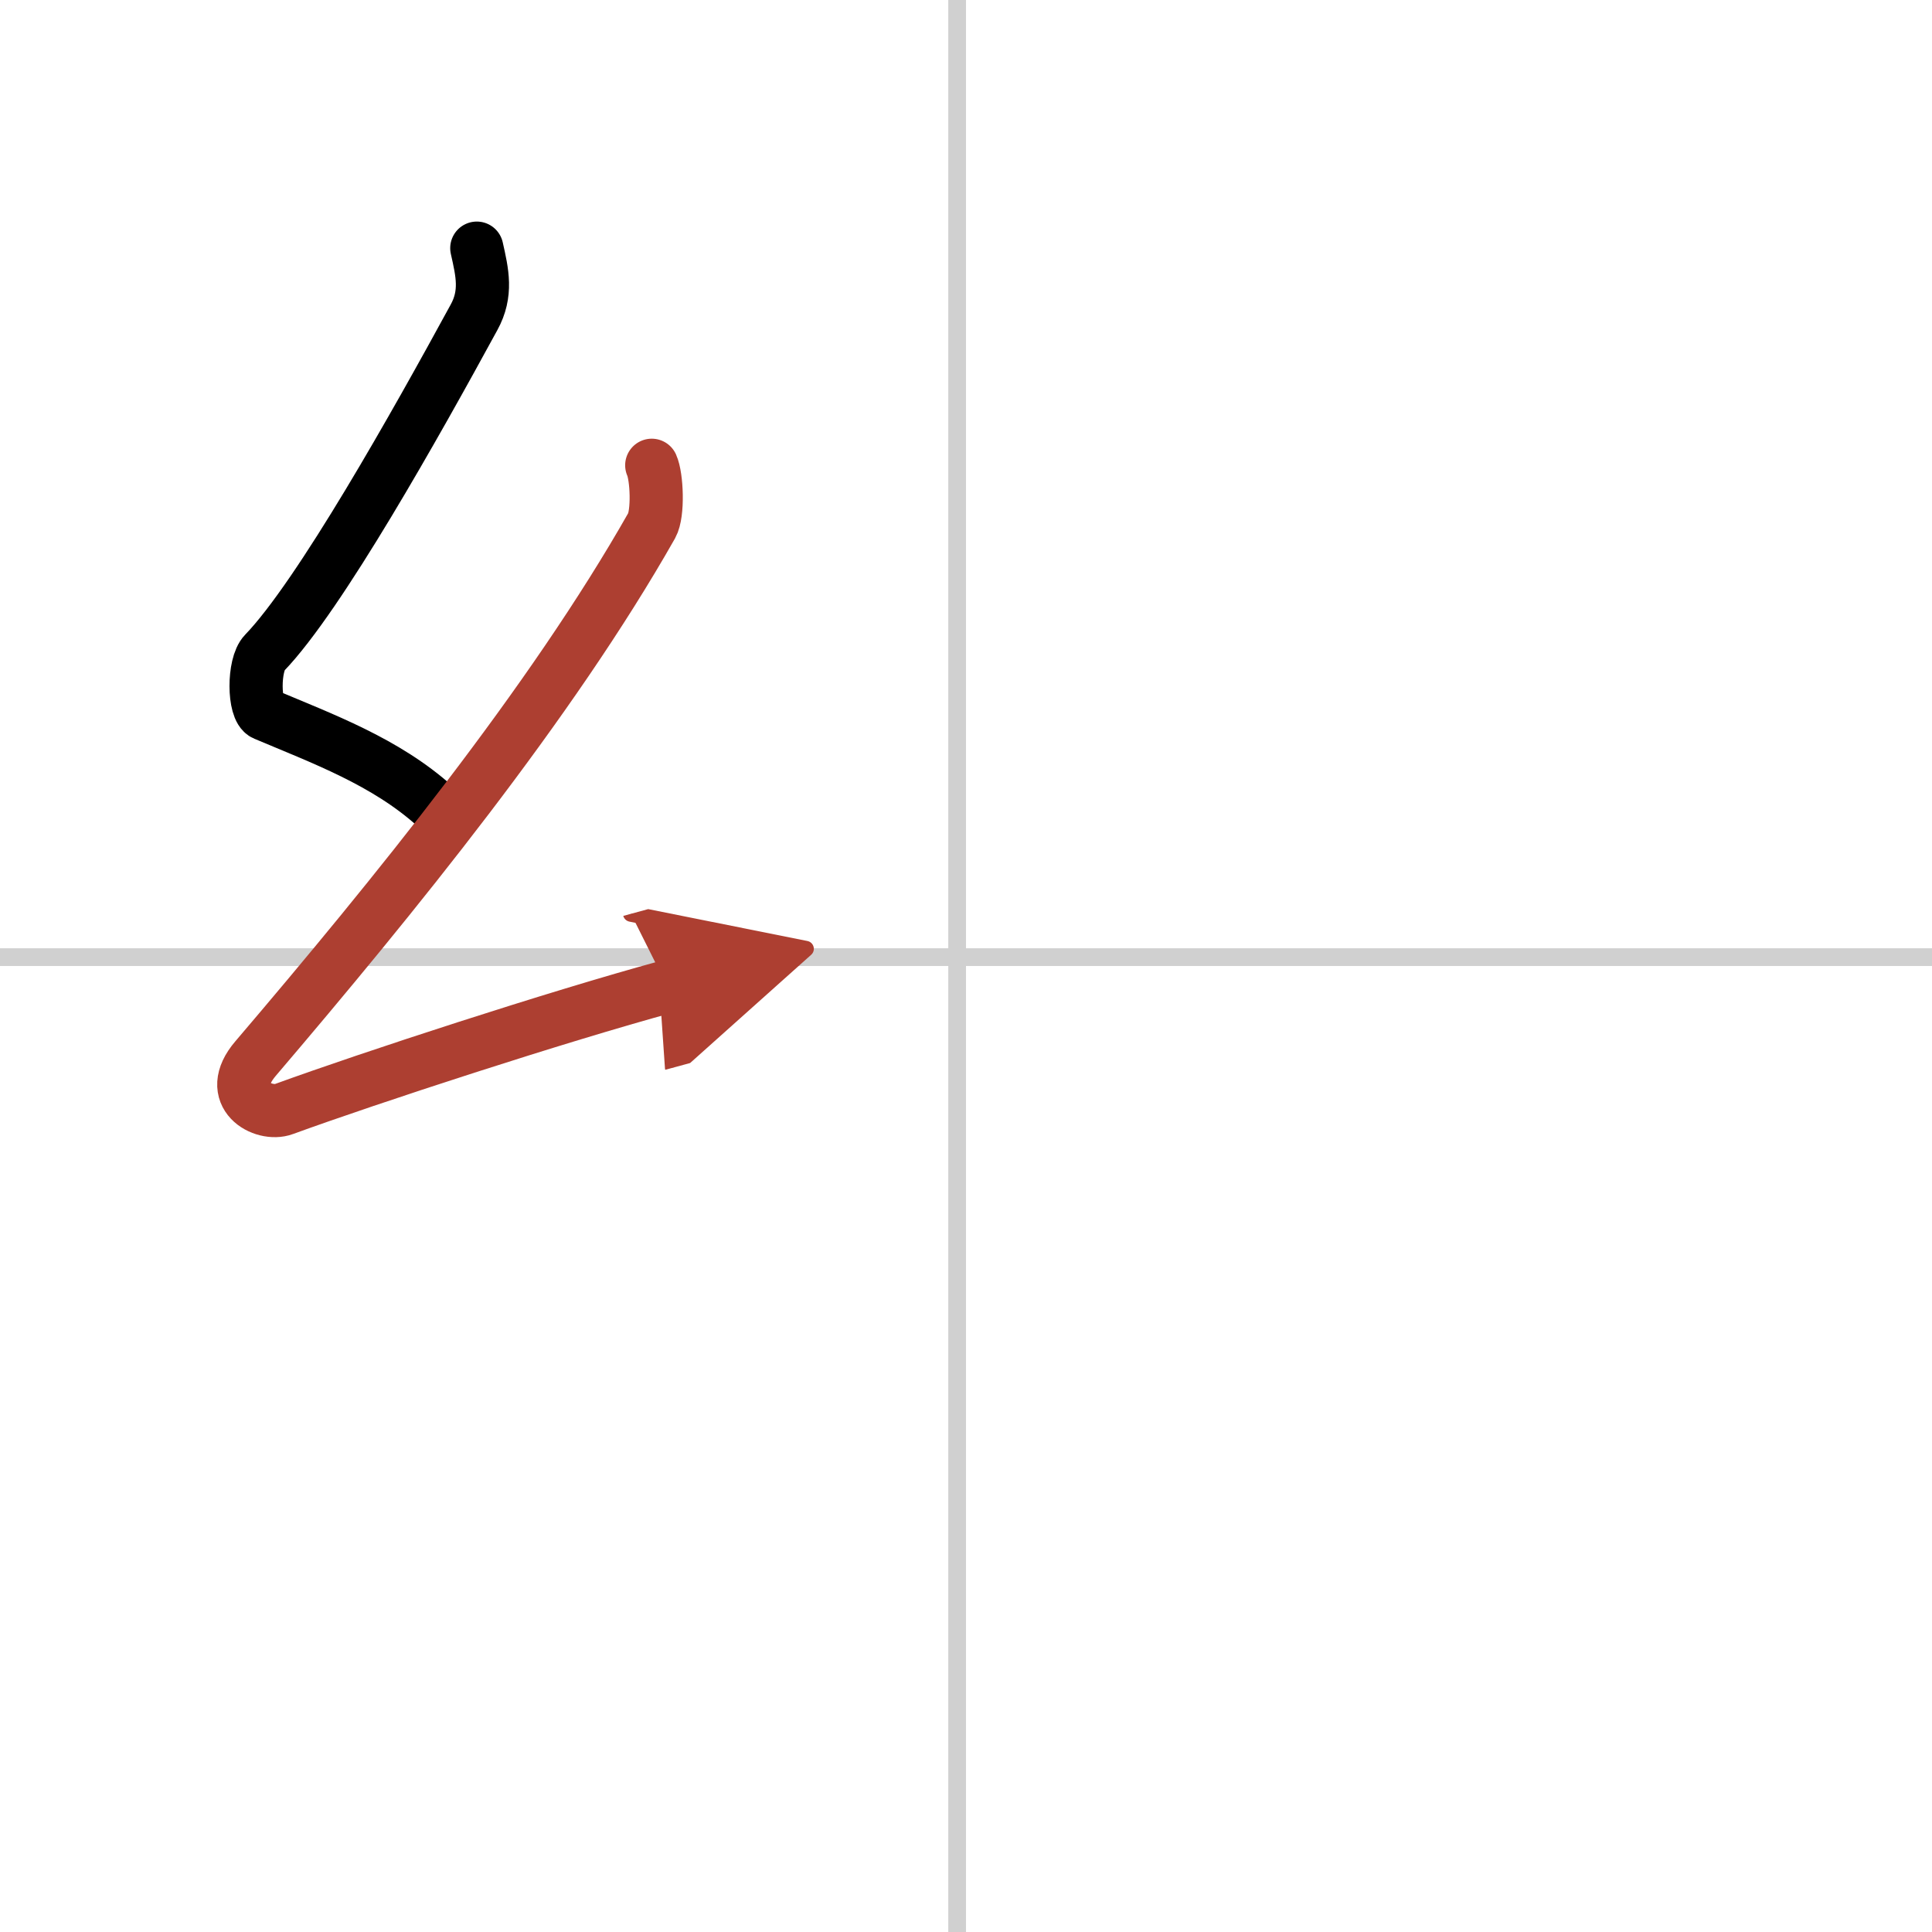 <svg width="400" height="400" viewBox="0 0 109 109" xmlns="http://www.w3.org/2000/svg"><defs><marker id="a" markerWidth="4" orient="auto" refX="1" refY="5" viewBox="0 0 10 10"><polyline points="0 0 10 5 0 10 1 5" fill="#ad3f31" stroke="#ad3f31"/></marker></defs><g fill="none" stroke="#000" stroke-linecap="round" stroke-linejoin="round" stroke-width="3"><rect width="100%" height="100%" fill="#fff" stroke="#fff"/><line x1="54" x2="54" y2="109" stroke="#d0d0d0" stroke-width="1"/><line x2="109" y1="54" y2="54" stroke="#d0d0d0" stroke-width="1"/><path d="m26.9 14c0.31 1.38 0.59 2.55-0.16 3.91-3.26 5.98-8.71 15.71-11.82 18.93-0.64 0.66-0.62 3.19 0 3.45 3.26 1.38 6.84 2.68 9.64 5.21"/><path d="m36.77 26.25c0.29 0.64 0.38 2.72 0 3.4-5.65 9.97-14.59 20.97-22.35 30.07-1.78 2.08 0.44 3.28 1.6 2.85 4.86-1.77 15.39-5.21 21.63-6.91" marker-end="url(#a)" stroke="#ad3f31"/></g></svg>
